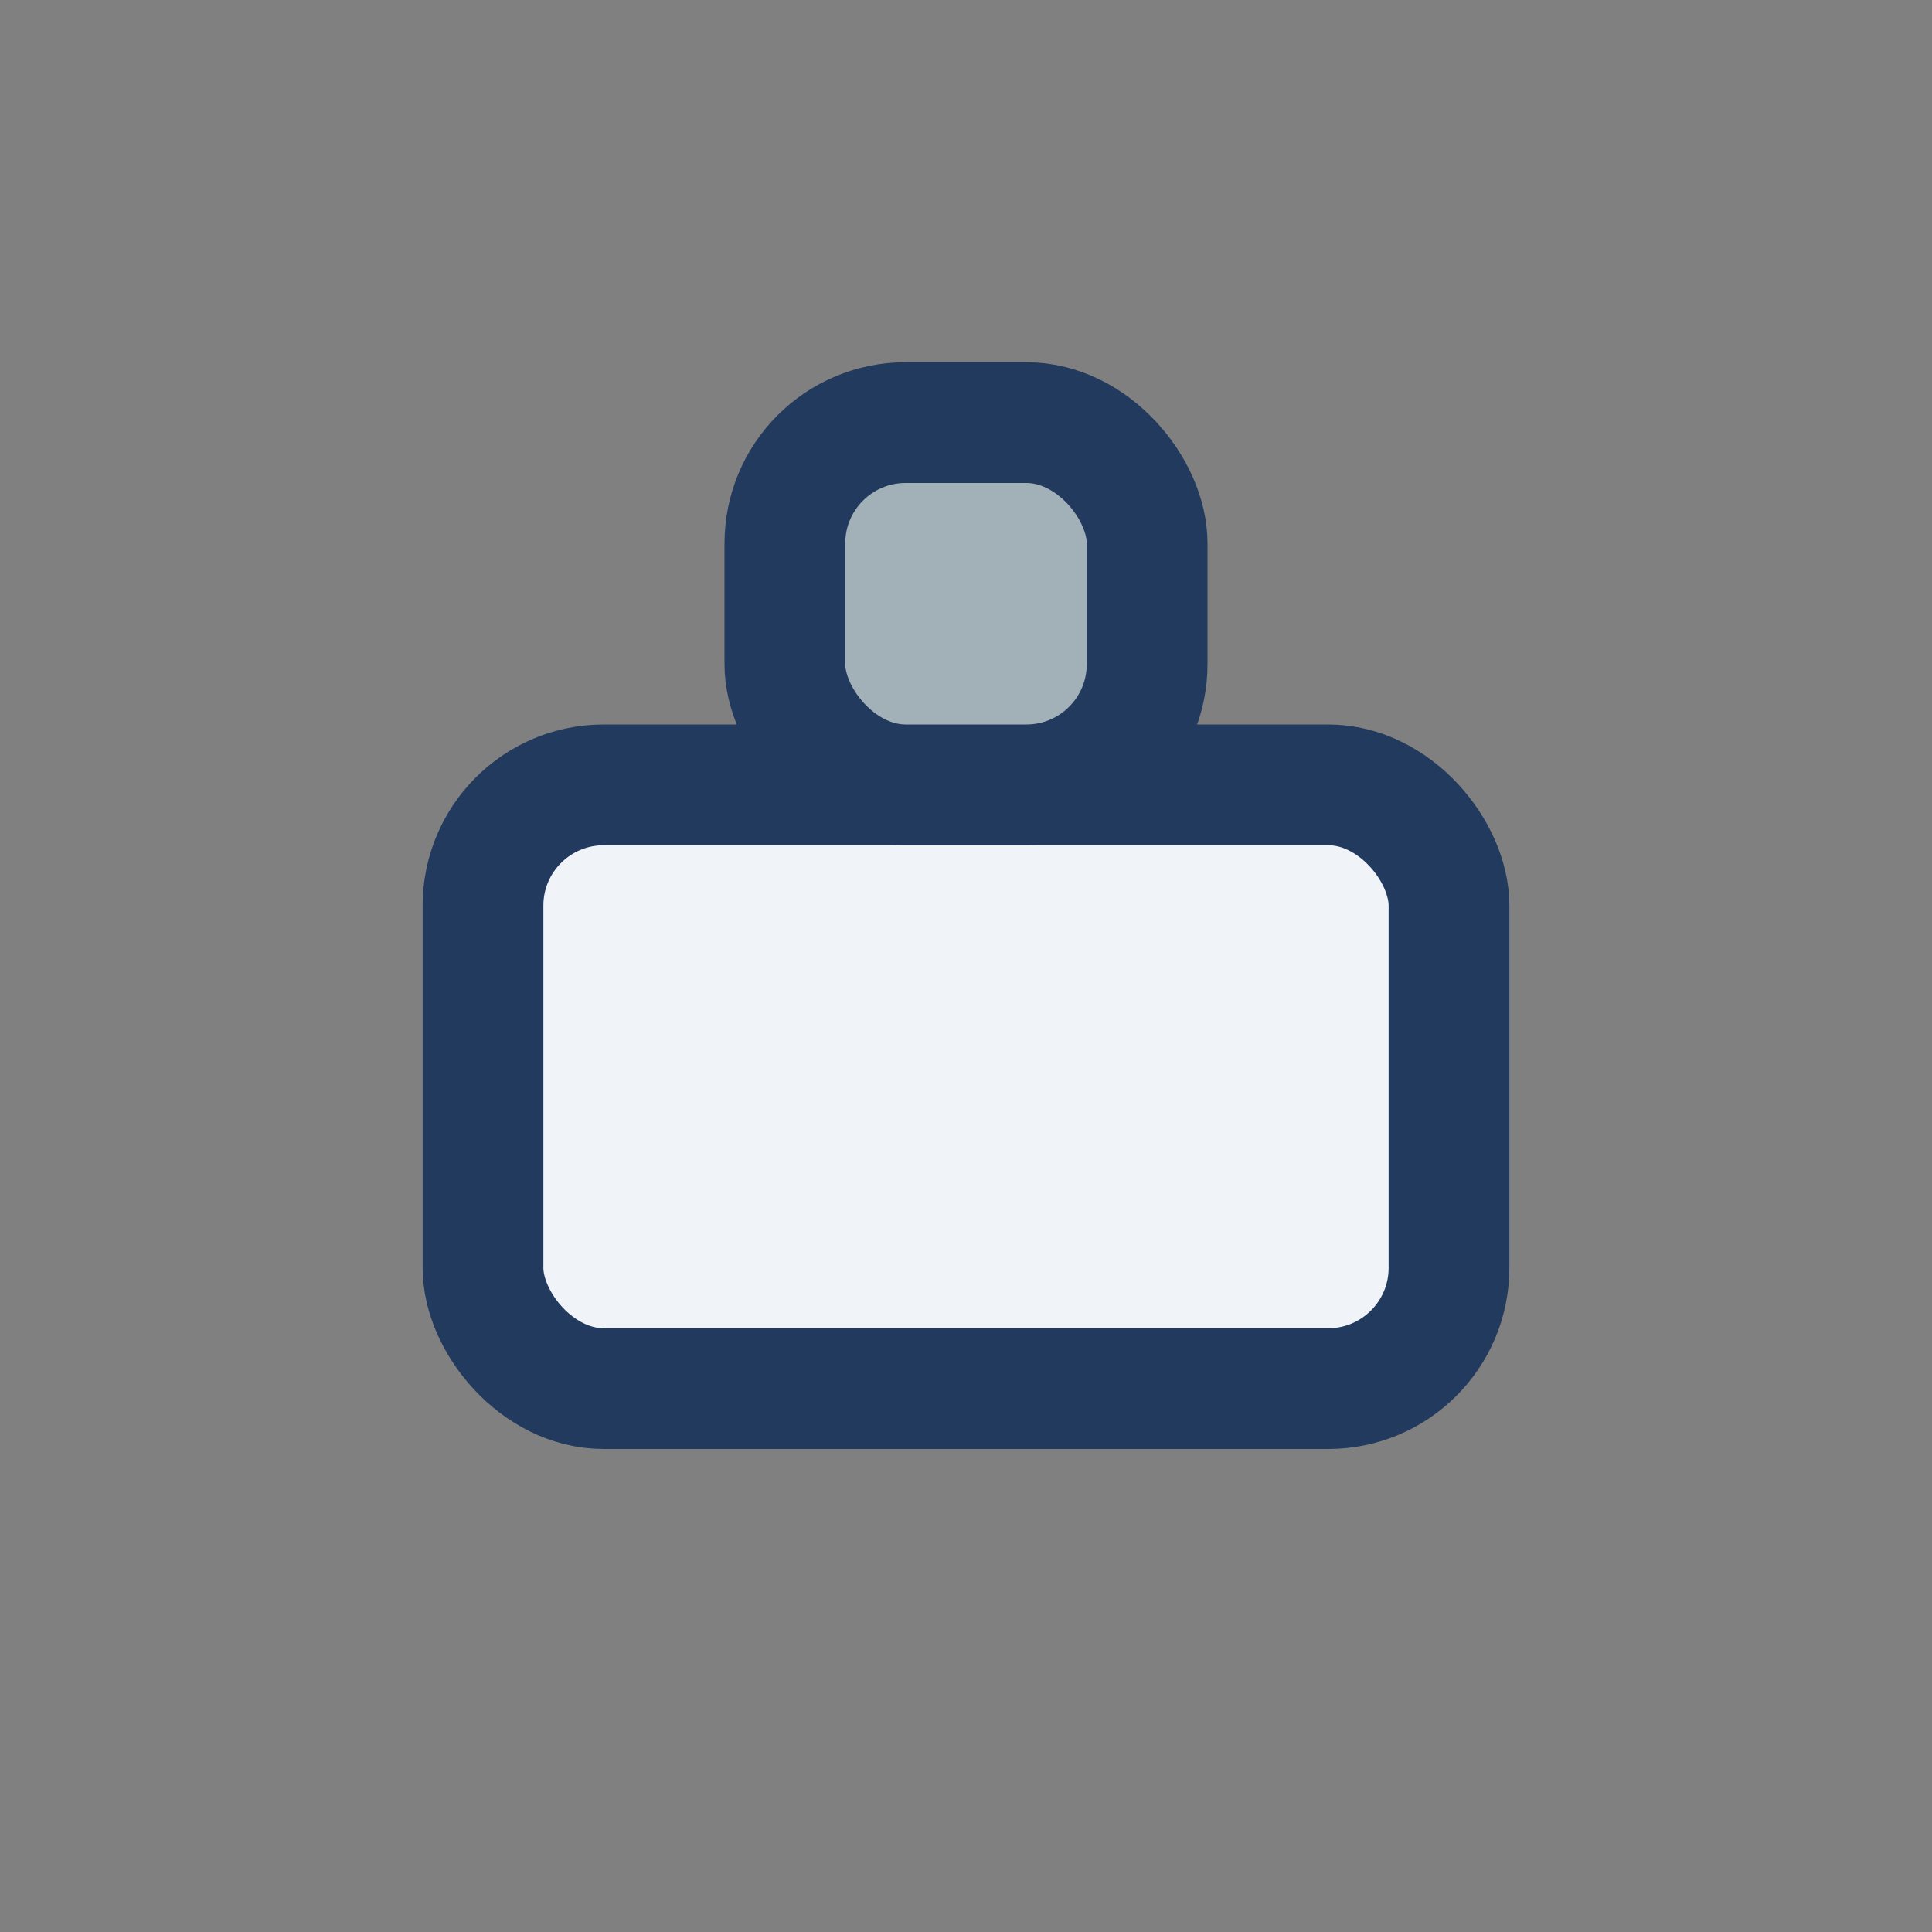 <?xml version="1.0" encoding="UTF-8"?>
<svg xmlns="http://www.w3.org/2000/svg" width="32" height="32" viewBox="0 0 32 32"><rect x="0" y="0" width="32" height="32" fill="#808080" stroke="none"/><rect x="8" y="13" width="16" height="10" rx="2" fill="#F0F4F8" stroke="#223A5E" stroke-width="2"/><rect x="13" y="7" width="6" height="6" rx="2" fill="#A2B0B7" stroke="#223A5E" stroke-width="2"/></svg>
